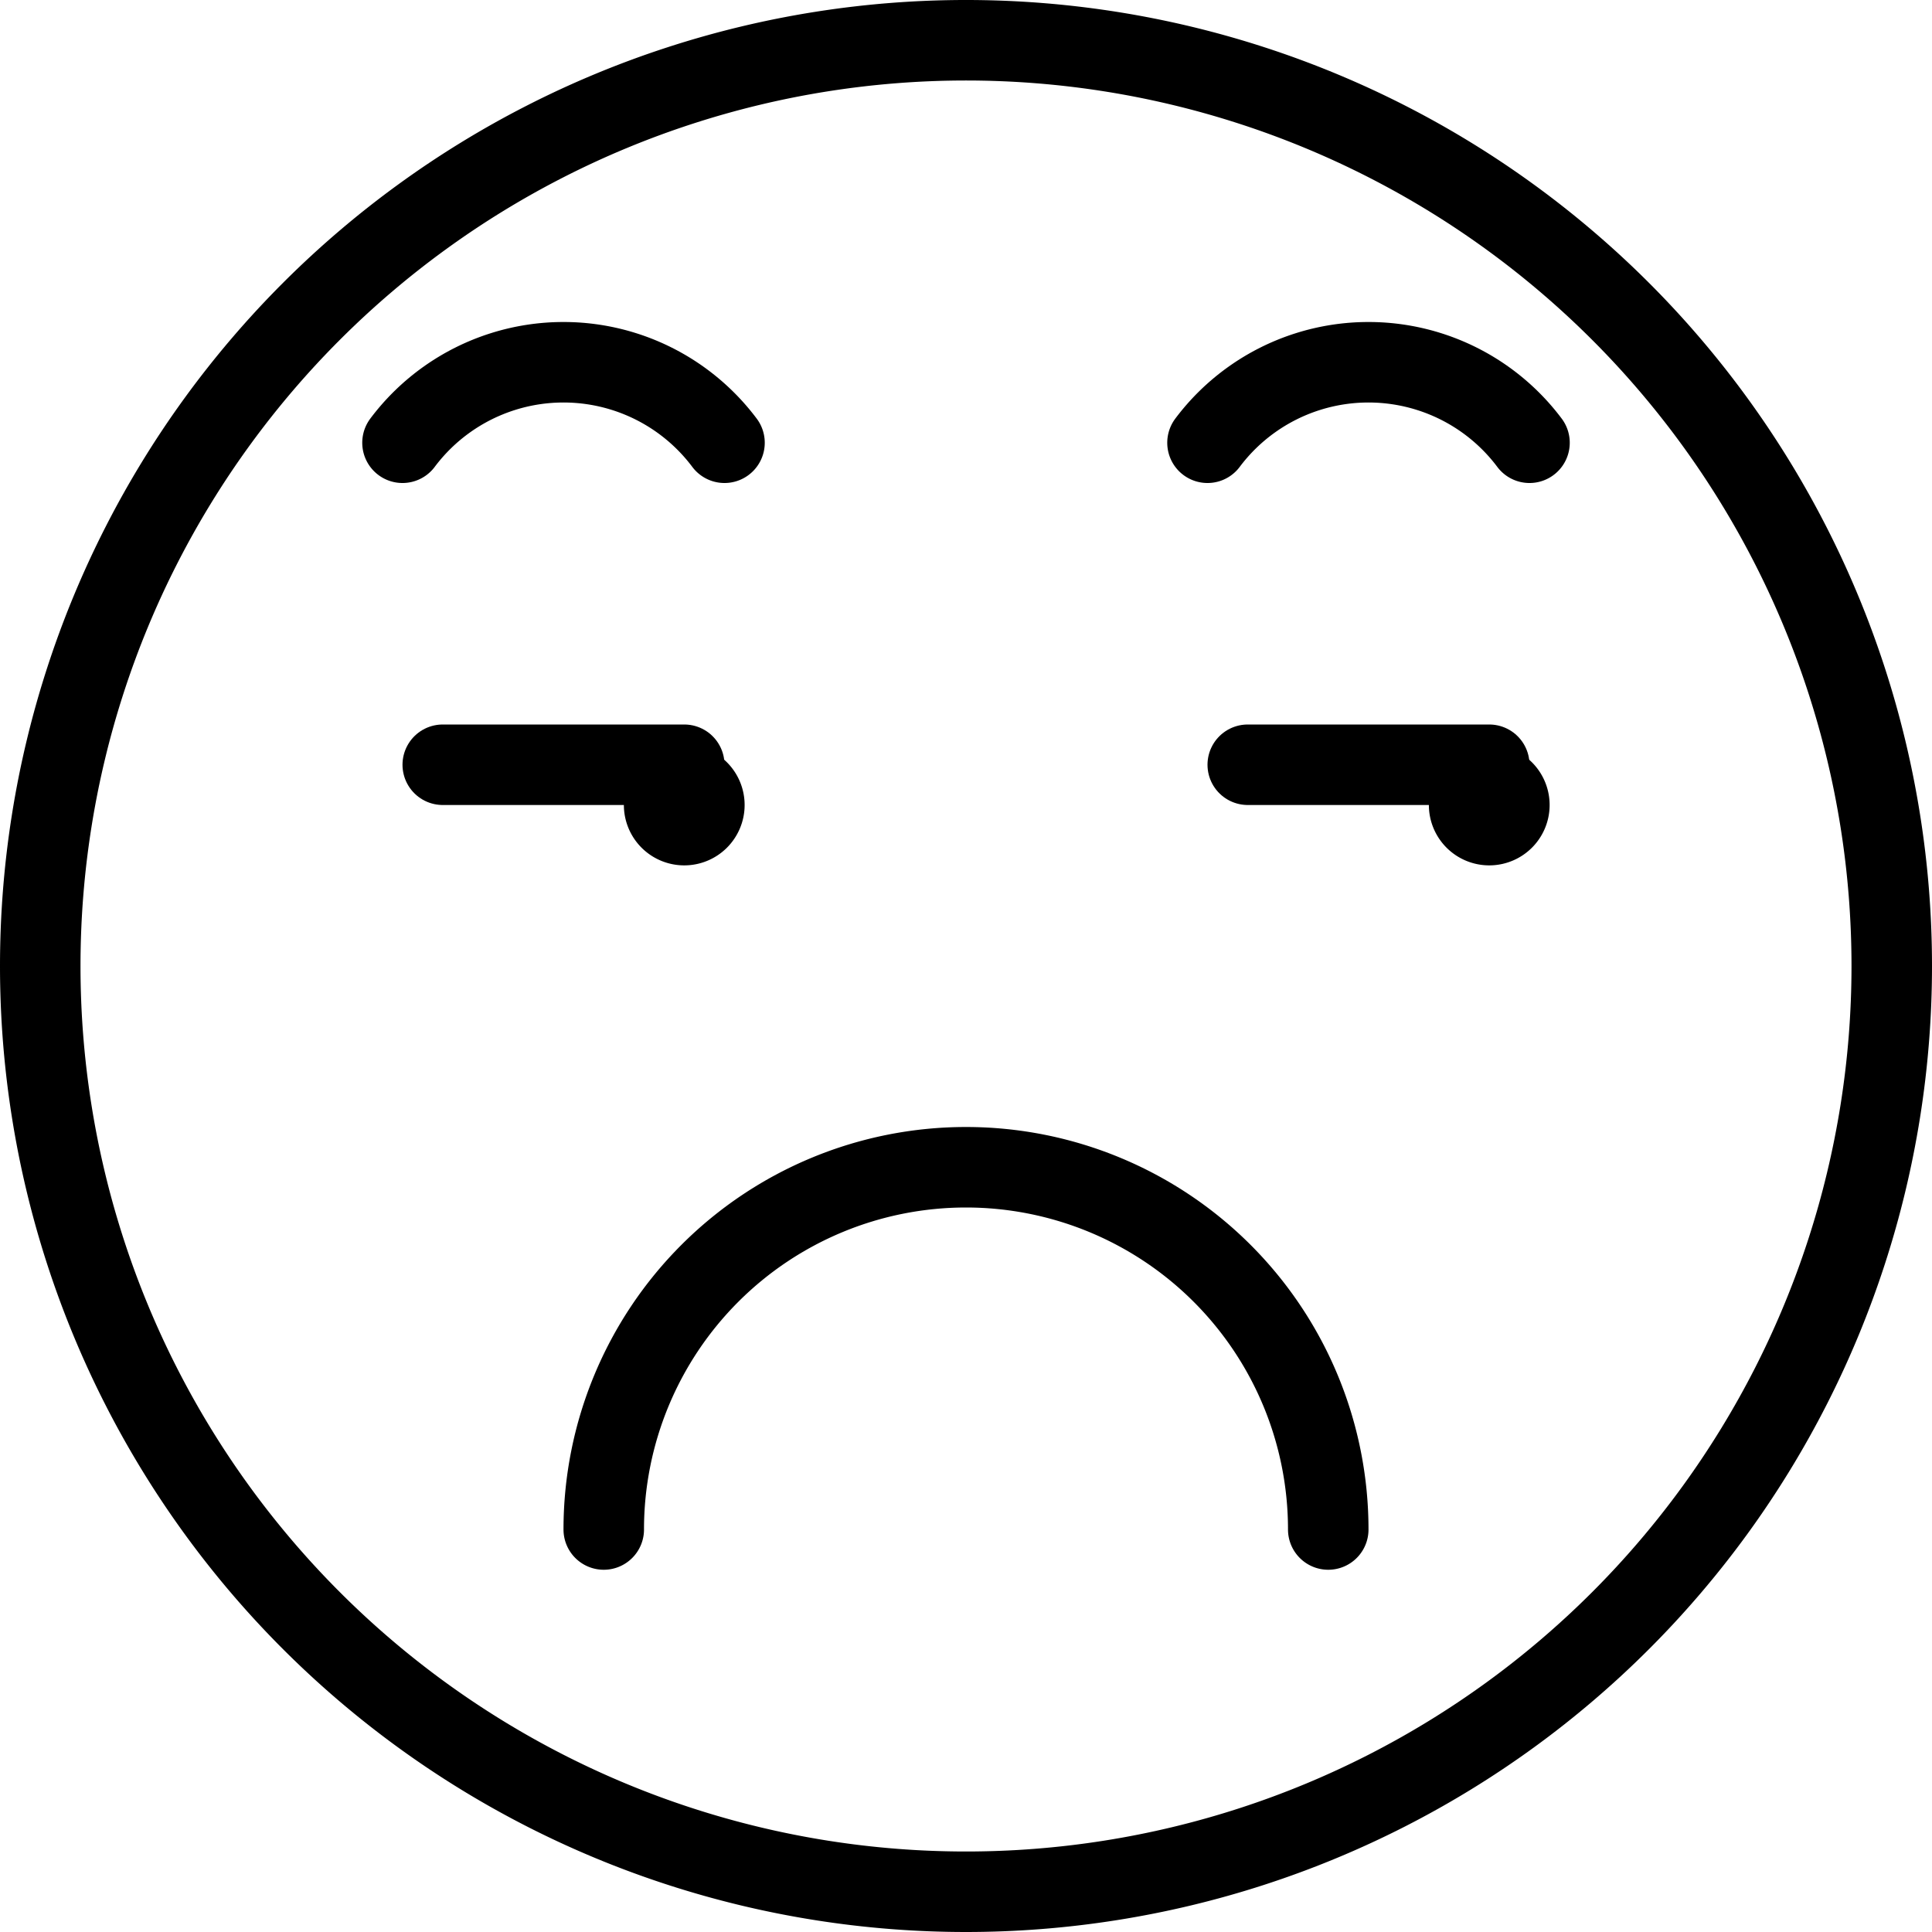 <svg viewBox="0 0 24 24" xmlns="http://www.w3.org/2000/svg"><g transform="matrix(1,0,0,1,0,0)"><path d="M7.5,19a4.5,4.5,0,0,1,9,0" fill="none" stroke="#000000" stroke-linecap="round" stroke-linejoin="round"></path><path d="M0.500 12.000 A11.500 11.500 0 1 0 23.500 12.000 A11.500 11.500 0 1 0 0.500 12.000 Z" fill="none" stroke="#000000" stroke-linecap="round" stroke-linejoin="round"></path><path d="M15,5.5a2.5,2.5,0,0,1,4,0" fill="none" stroke="#000000" stroke-linecap="round" stroke-linejoin="round"></path><path d="M5.5 9.5L8.5 9.5" fill="none" stroke="#000000" stroke-linecap="round" stroke-linejoin="round"></path><path d="M8.5,10.25A.25.25,0,1,1,8.75,10a.25.25,0,0,1-.25.25" fill="none" stroke="#000000" stroke-linecap="round" stroke-linejoin="round"></path><path d="M15.5 9.5L18.5 9.5" fill="none" stroke="#000000" stroke-linecap="round" stroke-linejoin="round"></path><path d="M18.5,10.25a.25.25,0,1,1,.25-.25.25.25,0,0,1-.25.25" fill="none" stroke="#000000" stroke-linecap="round" stroke-linejoin="round"></path><path d="M5,5.5a2.5,2.5,0,0,1,4,0" fill="none" stroke="#000000" stroke-linecap="round" stroke-linejoin="round"></path></g></svg>